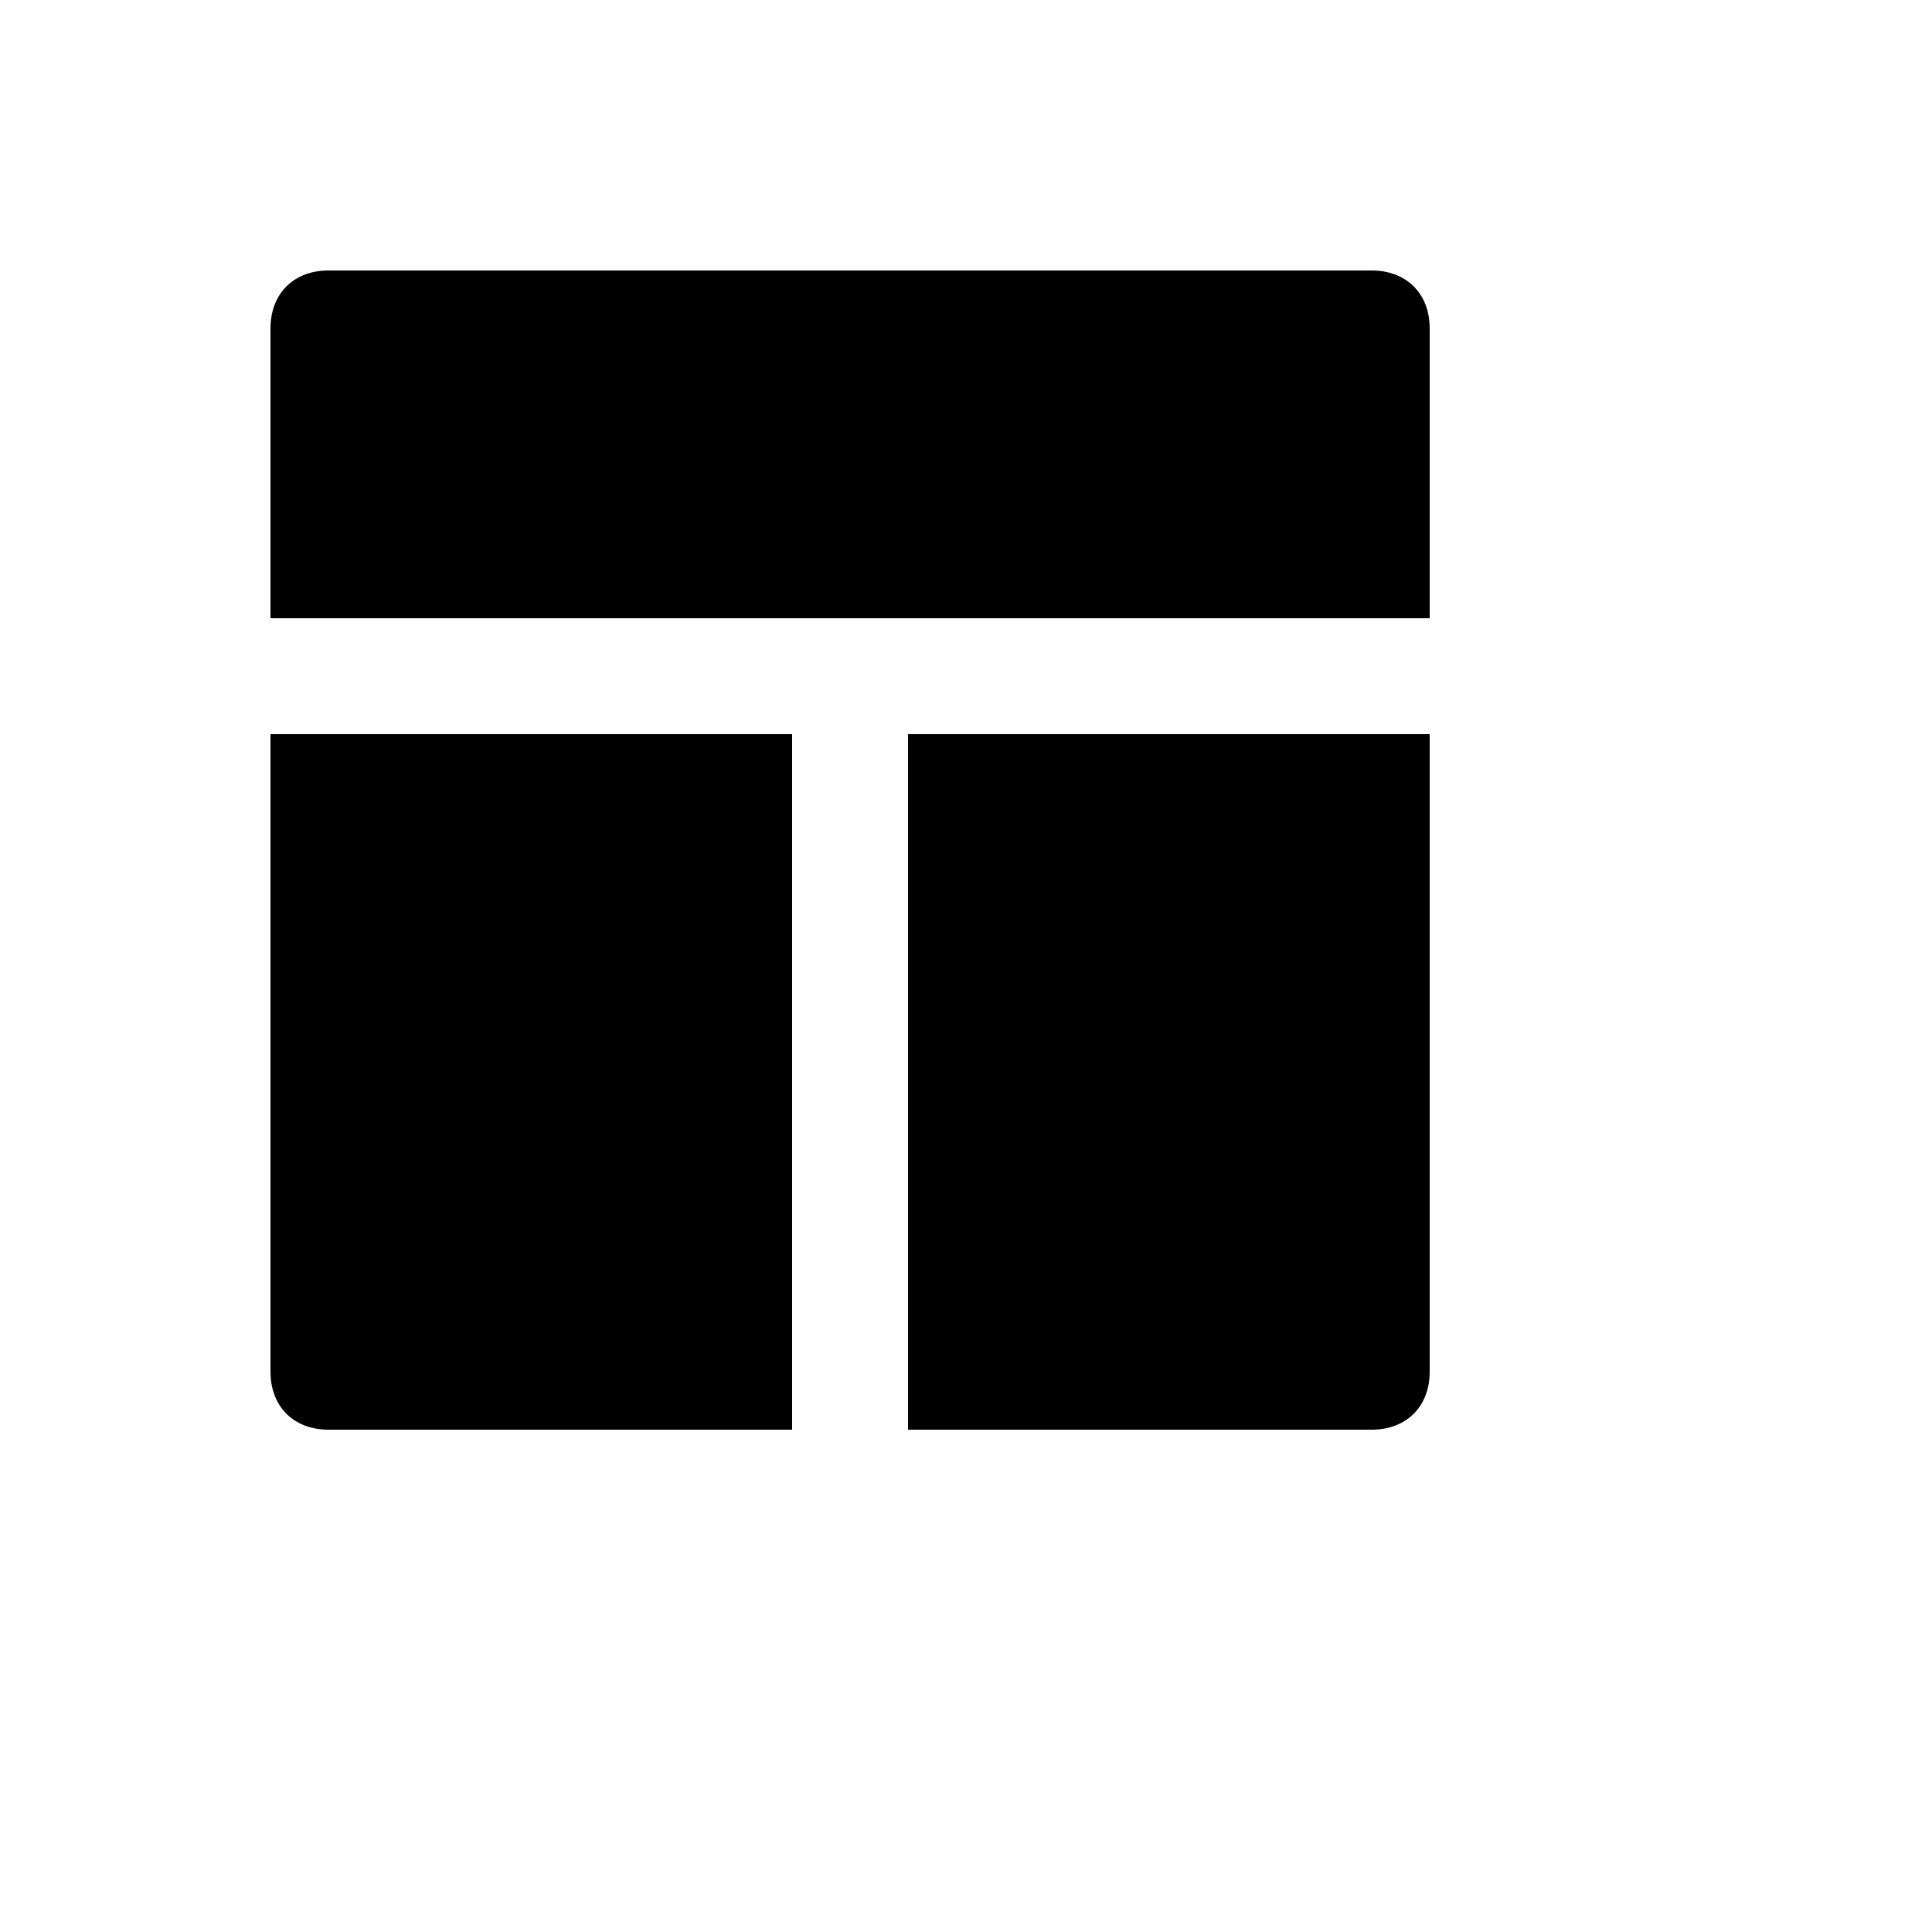 <svg xmlns="http://www.w3.org/2000/svg" version="1.1" xmlns:xlink="http://www.w3.org/1999/xlink" width="100%" height="100%" id="svgWorkerArea" viewBox="-25 -25 625 625" xmlns:idraw="https://idraw.muisca.co" style="background: white;"><defs id="defsdoc"><pattern id="patternBool" x="0" y="0" width="10" height="10" patternUnits="userSpaceOnUse" patternTransform="rotate(35)"><circle cx="5" cy="5" r="4" style="stroke: none;fill: #ff000070;"></circle></pattern></defs><g id="fileImp-690280272" class="cosito"><path id="pathImp-309284749" class="grouped" d="M418.75 62.5C418.75 62.5 81.25 62.5 81.25 62.5 70 62.5 62.5 70 62.5 81.25 62.5 81.25 62.5 175 62.5 175 62.5 175 437.5 175 437.5 175 437.5 175 437.5 81.25 437.5 81.25 437.5 70 430 62.5 418.75 62.5 418.75 62.5 418.75 62.5 418.75 62.5M62.5 418.75C62.5 430 70 437.5 81.25 437.5 81.25 437.5 231.25 437.5 231.25 437.5 231.25 437.5 231.25 212.5 231.25 212.5 231.25 212.5 62.5 212.5 62.5 212.5 62.5 212.5 62.5 418.75 62.5 418.75 62.5 418.75 62.5 418.75 62.5 418.75M268.75 437.5C268.75 437.5 418.75 437.5 418.75 437.5 430 437.5 437.5 430 437.5 418.75 437.5 418.75 437.5 212.5 437.5 212.5 437.5 212.5 268.75 212.5 268.75 212.5 268.75 212.5 268.75 437.5 268.75 437.5 268.75 437.5 268.75 437.5 268.75 437.5"></path></g></svg>